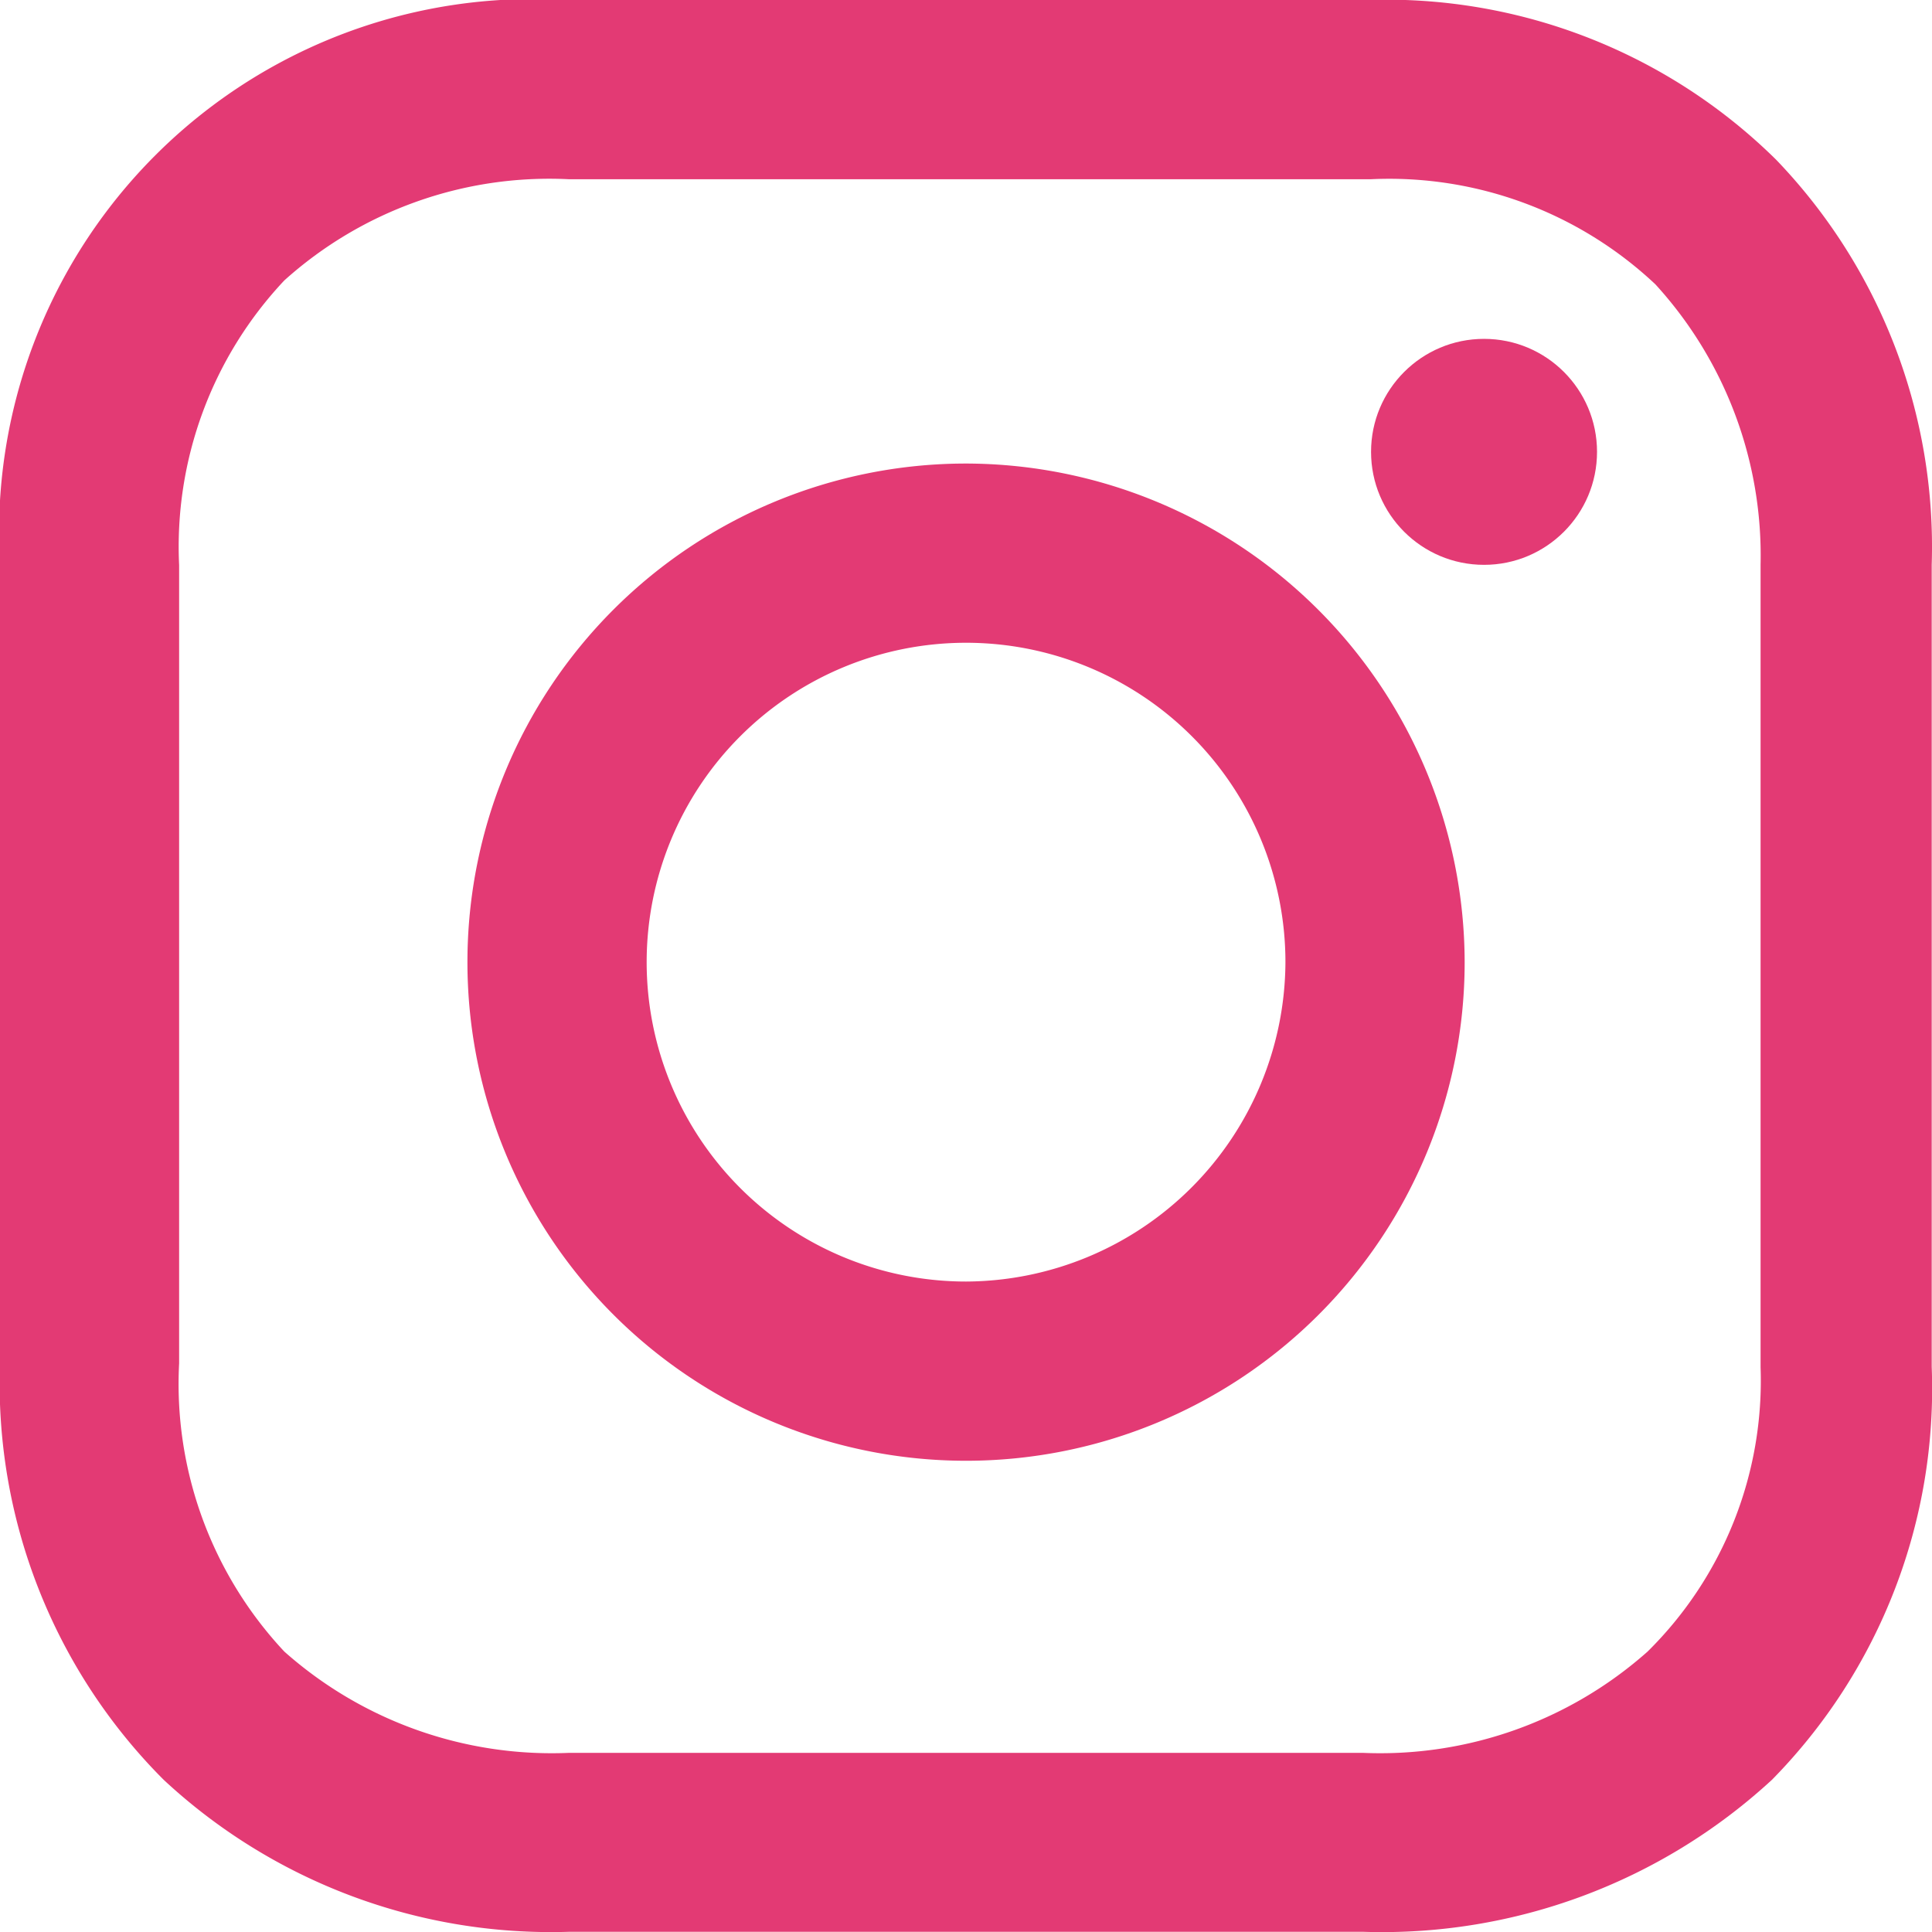 <svg id="instagram_icon" xmlns="http://www.w3.org/2000/svg" width="20.331" height="20.331" viewBox="0 0 20.331 20.331">
  <path id="Path_3" data-name="Path 3" d="M20.647,16.7a5.247,5.247,0,1,0,5.247,5.247A5.257,5.257,0,0,0,20.647,16.7Zm0,8.608a3.361,3.361,0,1,1,3.361-3.361A3.376,3.376,0,0,1,20.647,25.308Z" transform="translate(-10.481 -11.822)" fill="#e33a74"/>
  <ellipse id="Ellipse_2" data-name="Ellipse 2" cx="1.189" cy="1.189" rx="1.189" ry="1.189" transform="translate(14.428 3.566)" fill="#e33a74"/>
  <path id="Path_4" data-name="Path 4" d="M22.091,6.481a5.838,5.838,0,0,0-4.3-1.681H9.343A5.615,5.615,0,0,0,3.4,10.743v8.4a5.9,5.9,0,0,0,1.722,4.386,5.982,5.982,0,0,0,4.263,1.6h8.362a6.052,6.052,0,0,0,4.3-1.6,5.868,5.868,0,0,0,1.681-4.345V10.743A5.876,5.876,0,0,0,22.091,6.481Zm-.164,12.707a4.005,4.005,0,0,1-1.189,2.992,4.237,4.237,0,0,1-2.992,1.066H9.384a4.237,4.237,0,0,1-2.992-1.066,4.12,4.12,0,0,1-1.107-3.033v-8.4A4.086,4.086,0,0,1,6.392,7.751,4.168,4.168,0,0,1,9.384,6.686h8.444A4.086,4.086,0,0,1,20.82,7.792a4.23,4.23,0,0,1,1.107,2.951v8.444Z" transform="translate(-3.4 -4.8)" fill="#e33a74"/>
</svg>

